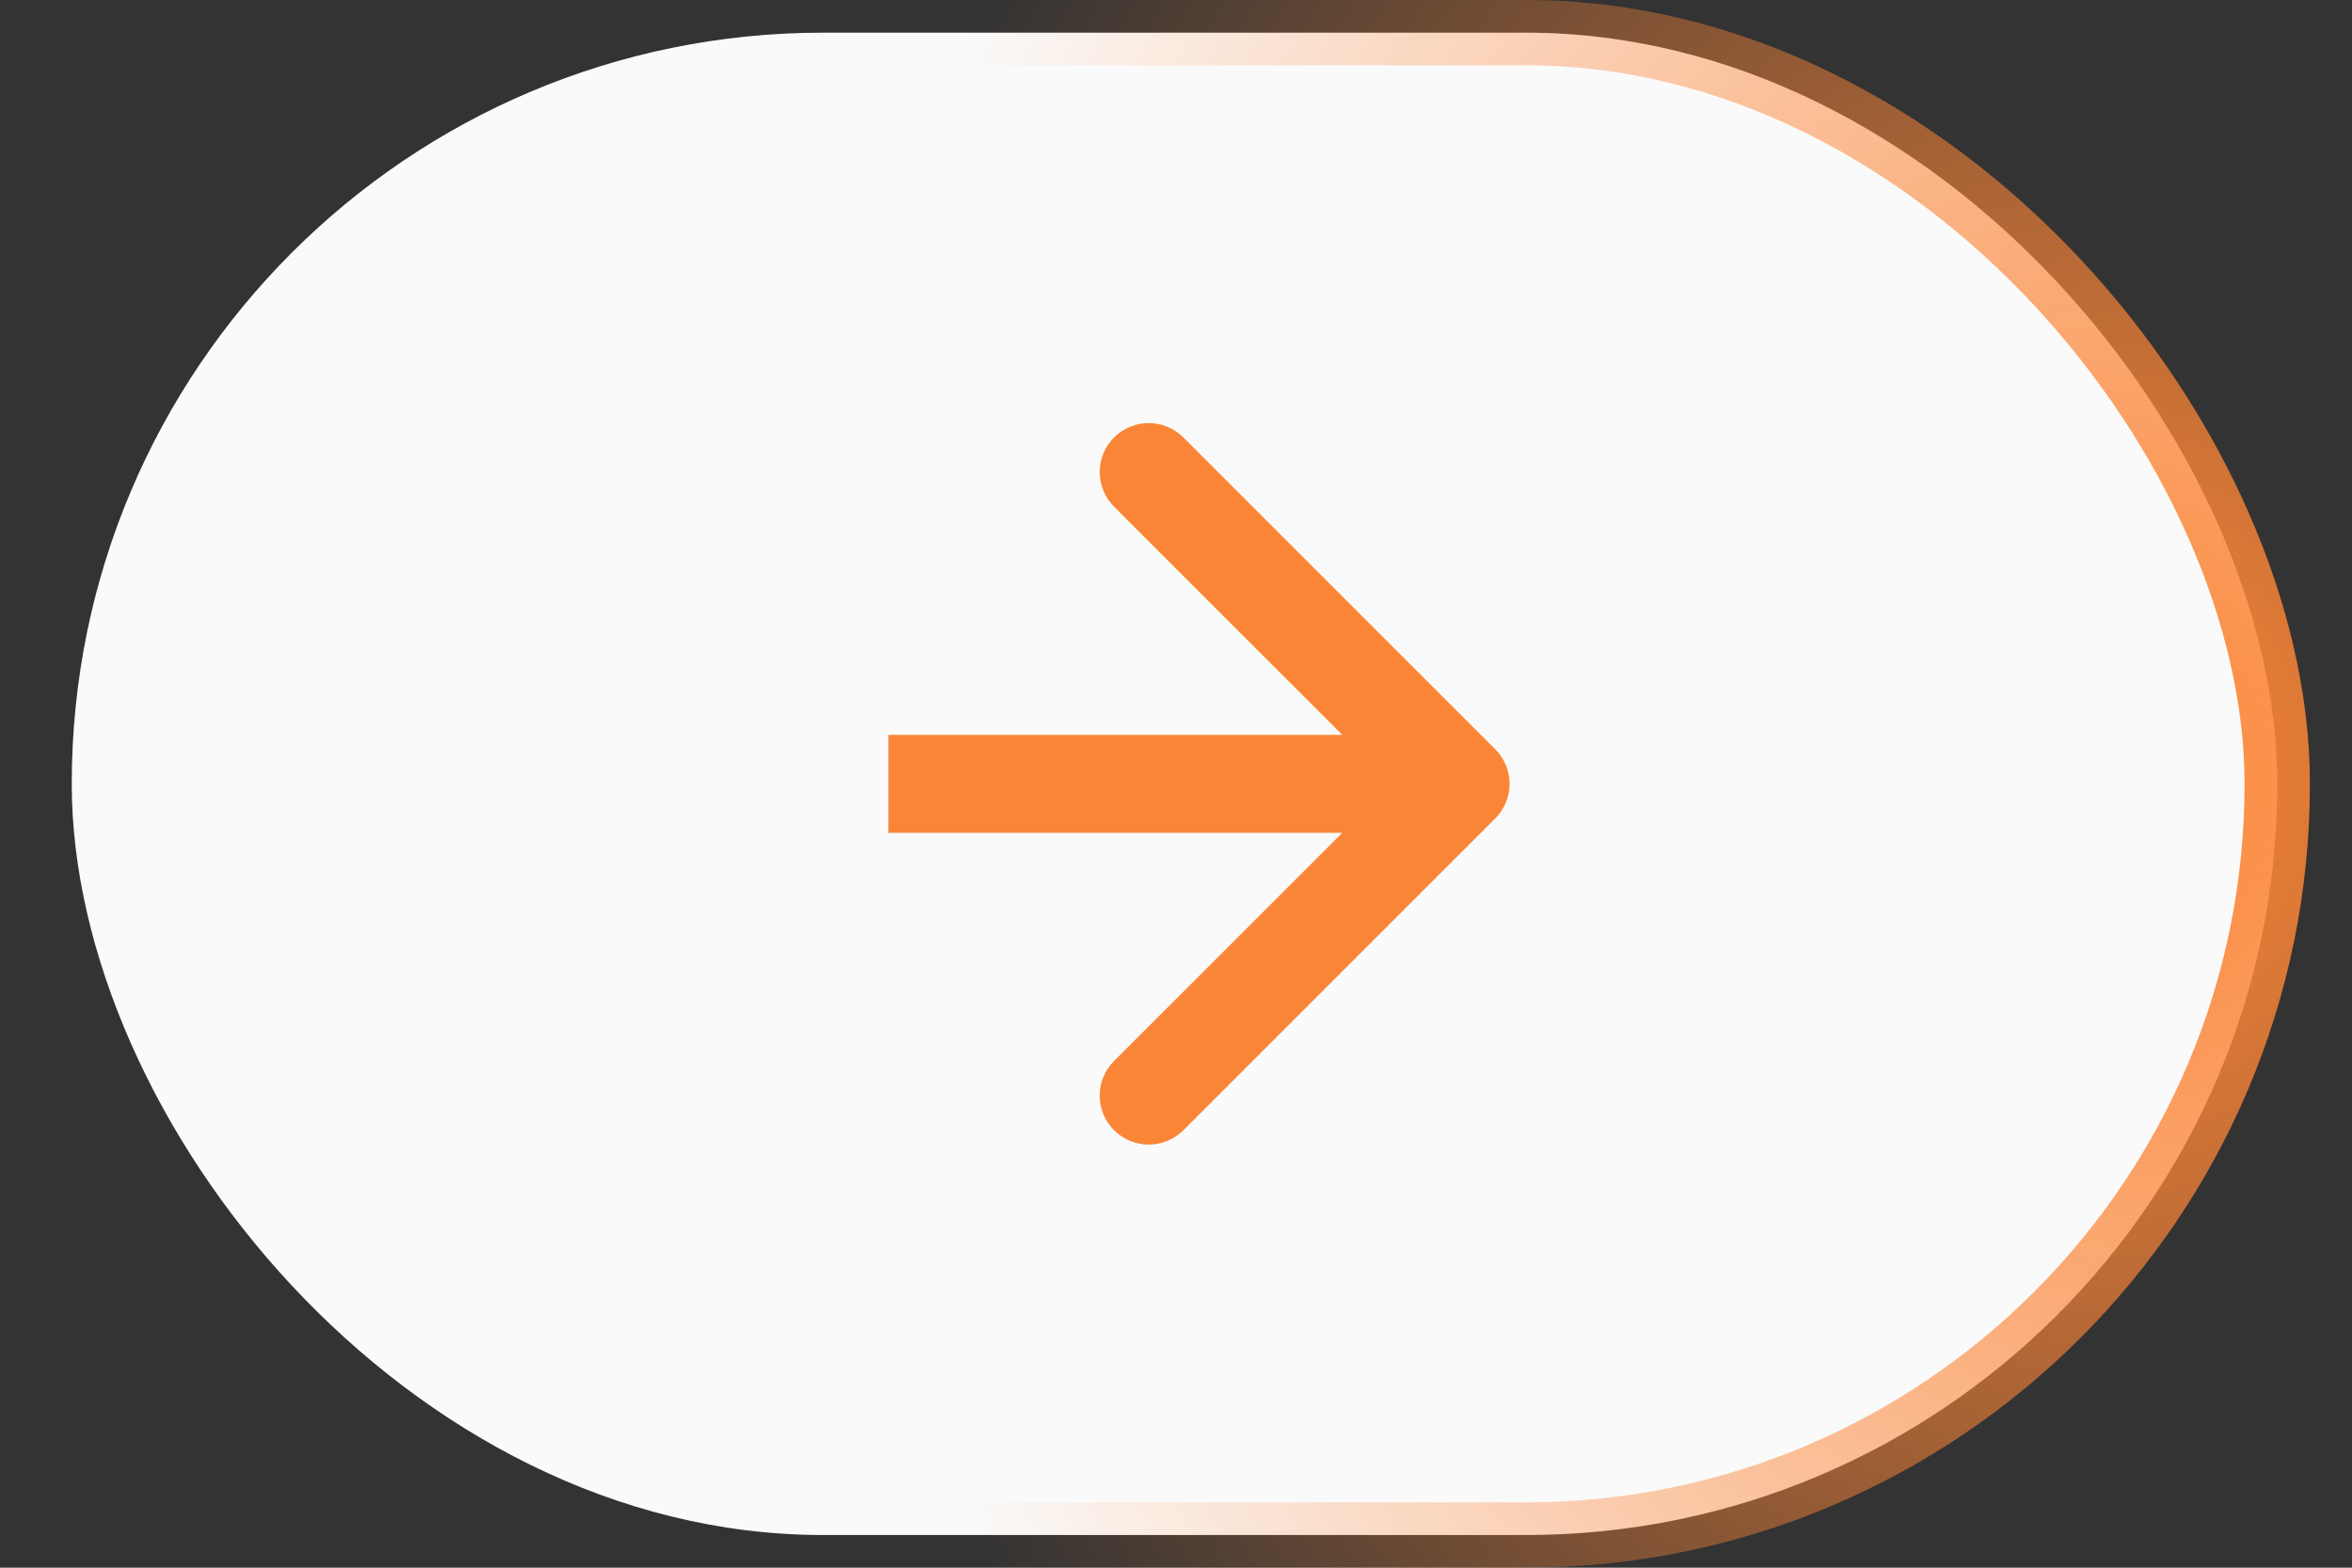 <svg width="36" height="24" viewBox="0 0 36 24" fill="none" xmlns="http://www.w3.org/2000/svg">
<rect x="0" y="0" width="36" height="24" fill="#333333" stroke="none"/>
<rect x="1.098" y="0.5" width="33.758" height="23" rx="11.5" fill="#FAFAFA"/>
<path d="M22.886 12.53C23.179 12.237 23.179 11.763 22.886 11.47L18.113 6.697C17.82 6.404 17.345 6.404 17.052 6.697C16.759 6.99 16.759 7.464 17.052 7.757L21.295 12L17.052 16.243C16.759 16.535 16.759 17.01 17.052 17.303C17.345 17.596 17.82 17.596 18.113 17.303L22.886 12.53ZM13.598 12.75L22.356 12.75L22.356 11.25L13.598 11.25L13.598 12.75Z" fill="#FB8537"/>
<rect x="1.098" y="0.5" width="33.758" height="23" rx="11.5" stroke="url(#paint0_radial_7876_169490)"/>
<defs>
<radialGradient id="paint0_radial_7876_169490" cx="0" cy="0" r="1" gradientUnits="userSpaceOnUse" gradientTransform="translate(32.609 12) rotate(-180) scale(20.16 24.192)">
<stop stop-color="#FB8537"/>
<stop offset="1" stop-color="#FB8537" stop-opacity="0"/>
</radialGradient>
</defs>
</svg>
